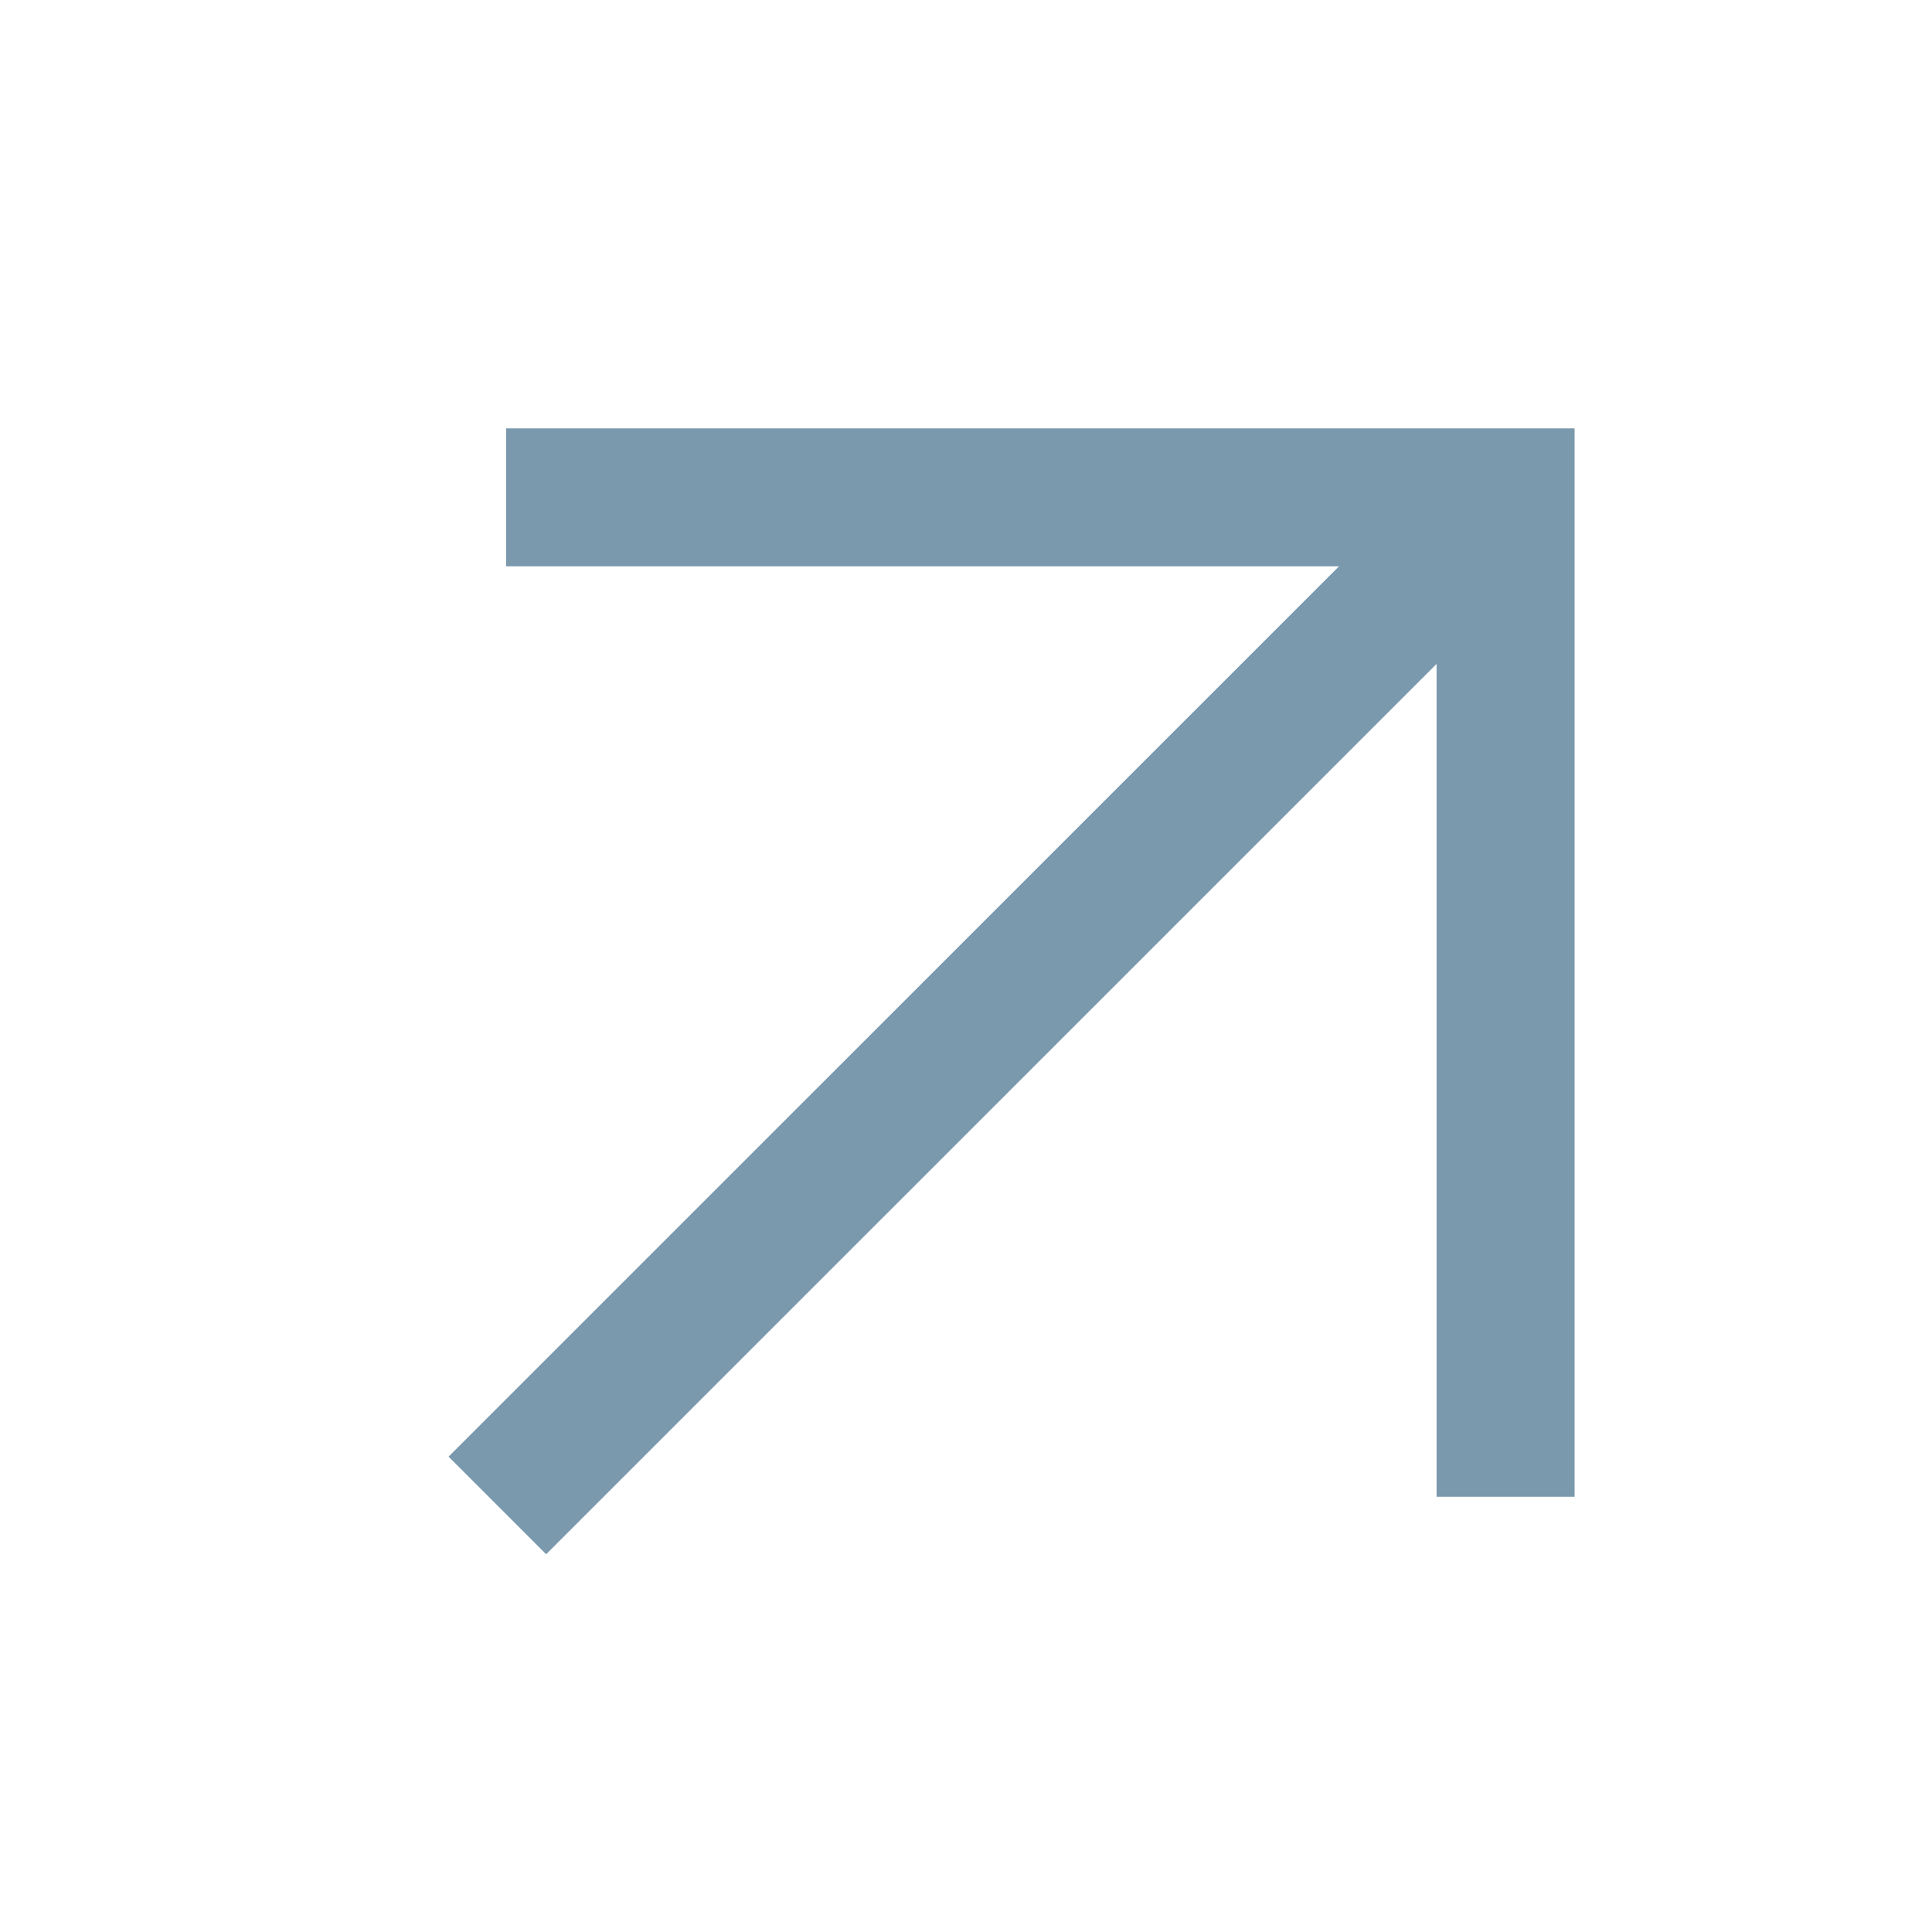 <svg width="13" height="13" viewBox="0 0 14 14" fill="none" xmlns="http://www.w3.org/2000/svg">
  <path d="M3.668 3.604H10.91V10.846" stroke="#7A99AC" stroke-miterlimit="10"></path>
  <path d="M10.91 3.604L3.604 10.909" stroke="#7A99AC" stroke-miterlimit="10"></path>
</svg>
